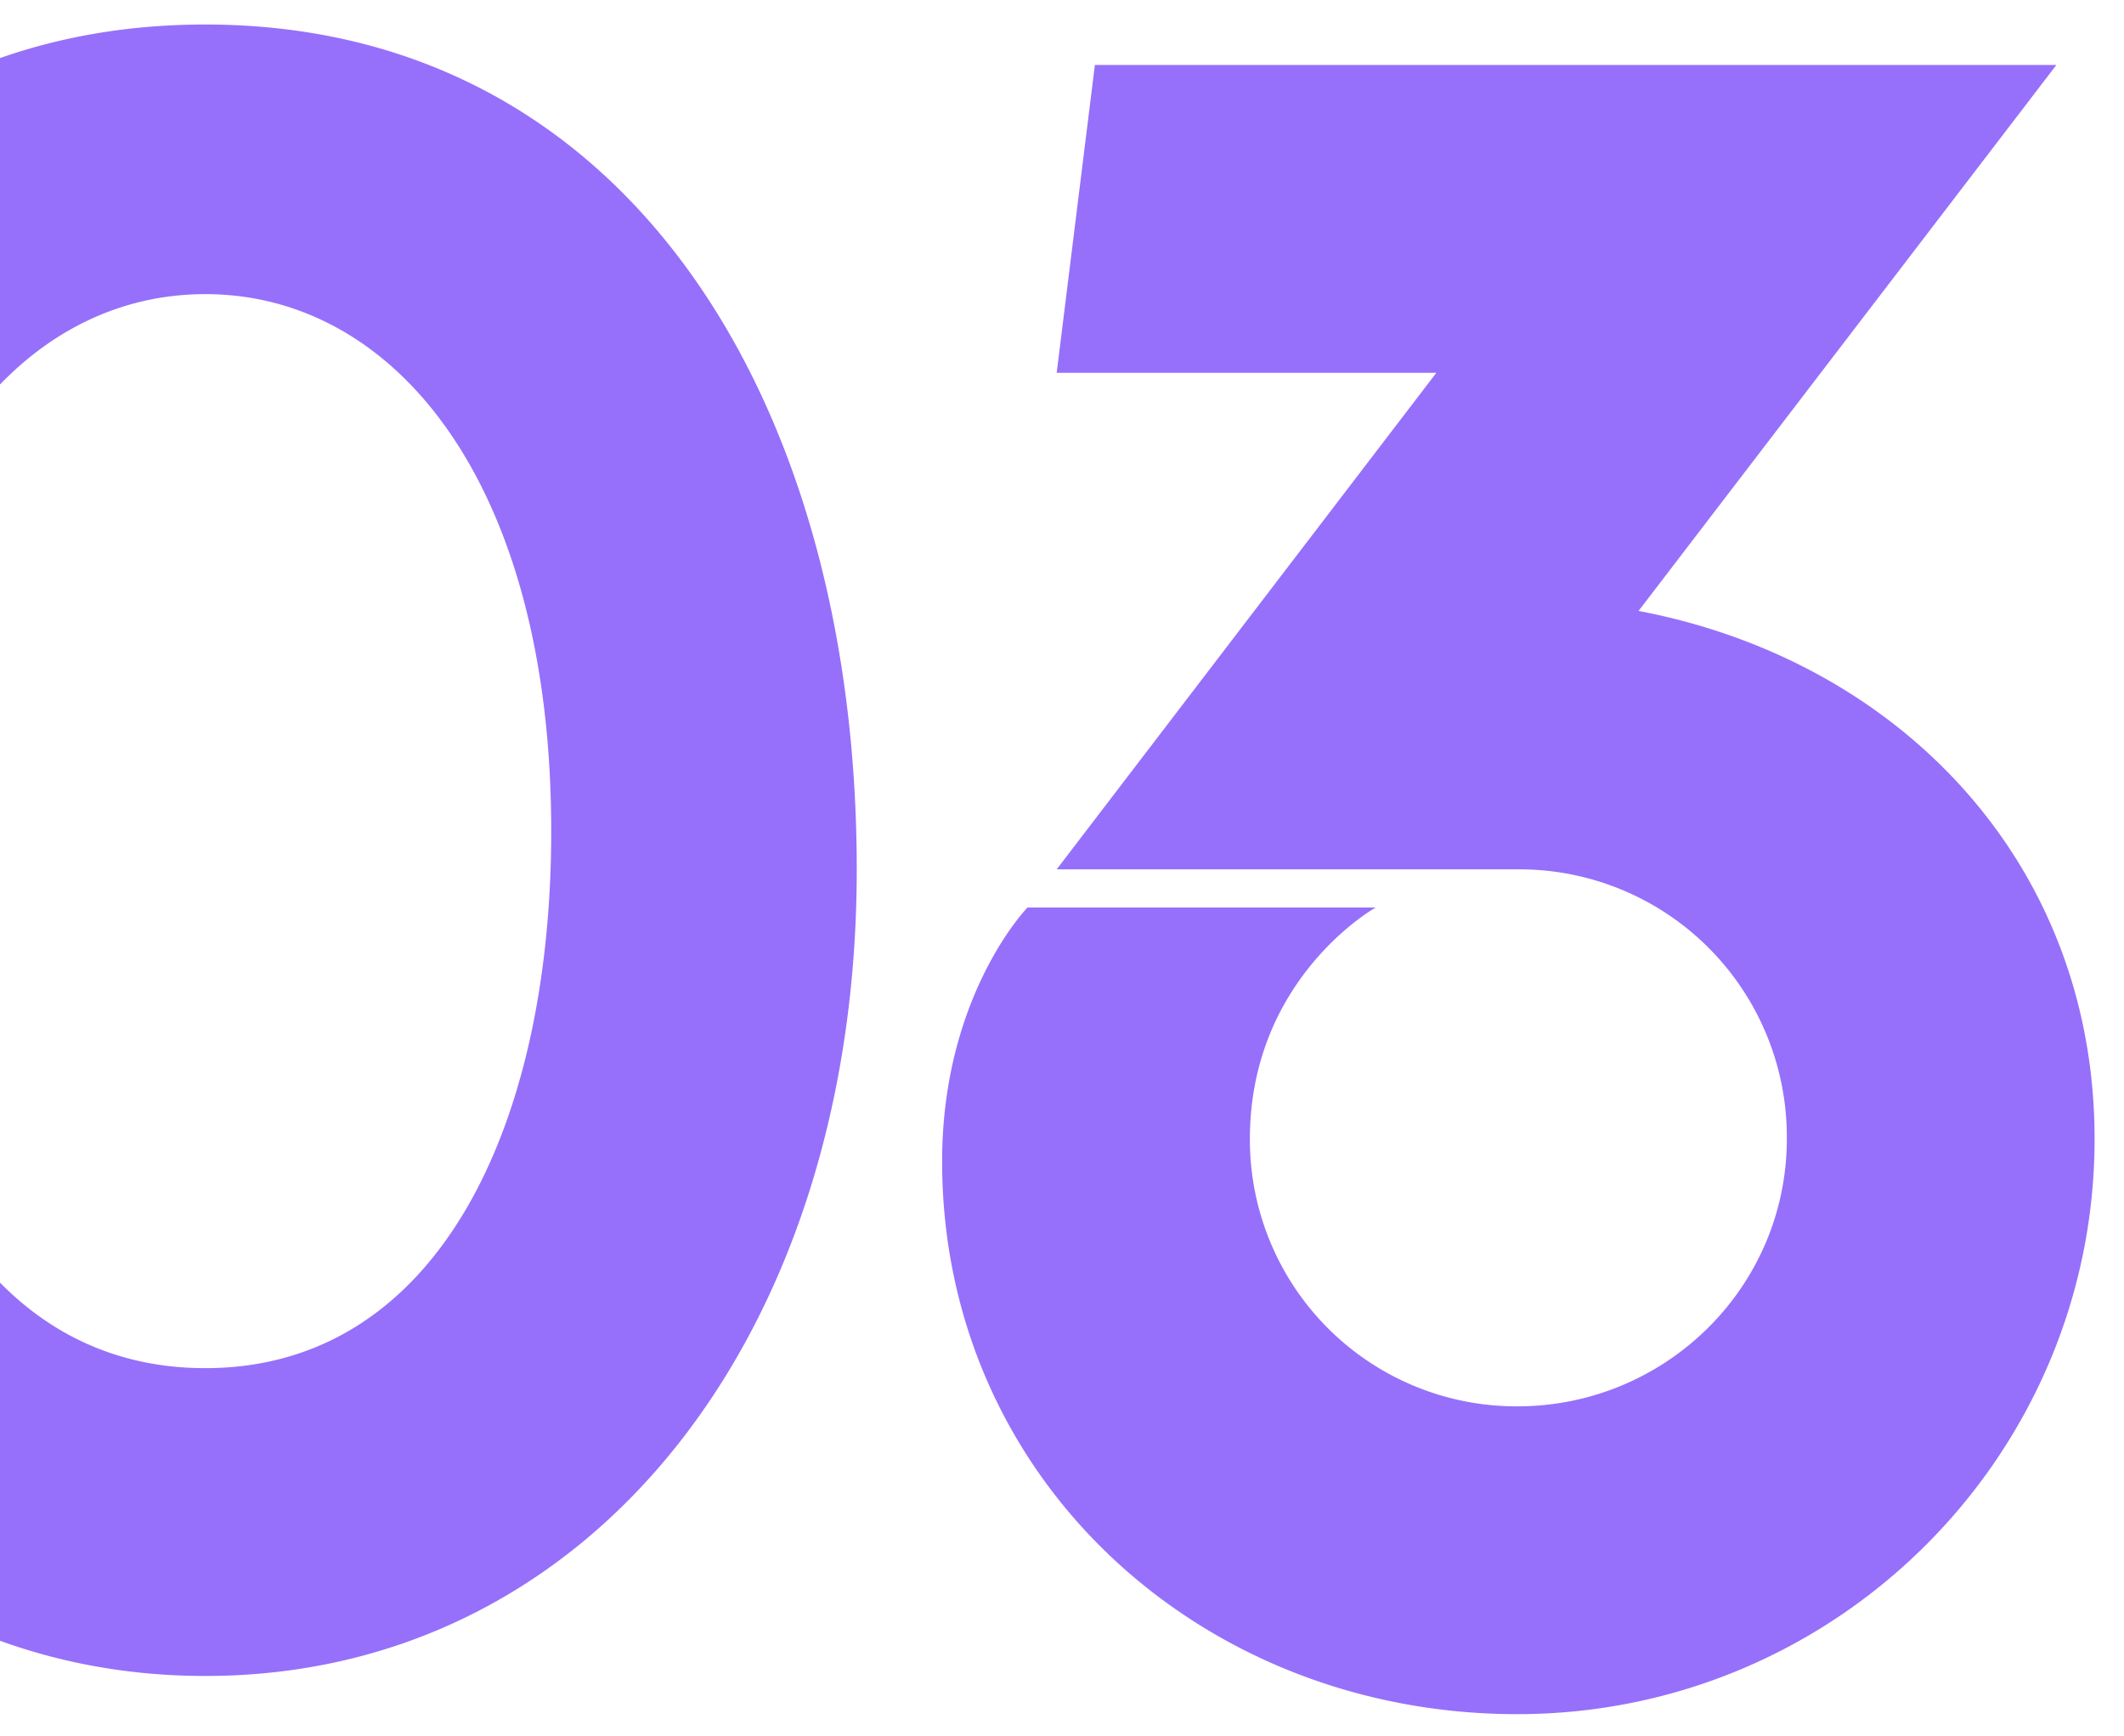 <?xml version="1.0" encoding="UTF-8"?> <svg xmlns="http://www.w3.org/2000/svg" xmlns:xlink="http://www.w3.org/1999/xlink" width="520" height="425" viewBox="0 0 520 425"><defs><clipPath id="clip-path"><rect id="Rectangle_5479" data-name="Rectangle 5479" width="520" height="425" transform="translate(6914 -21770)" fill="#7355c1"></rect></clipPath></defs><g id="number-03-xlarge-purple" transform="translate(-6914 21770)" clip-path="url(#clip-path)"><g id="Group_8220" data-name="Group 8220" transform="translate(5869.354 -23231)" style="mix-blend-mode: multiply;isolation: isolate"><path id="Path_3538" data-name="Path 3538" d="M346.75,202.9c0-114.4-56.1-206.8-159.5-206.8S27.2,88.5,27.2,202.9s66,197.45,160.05,197.45S346.75,317.3,346.75,202.9Zm-74.8-9.35c0,72.6-28.05,131.45-84.7,131.45s-84.7-58.85-84.7-131.45c0-84.7,37.95-131.45,84.7-131.45S271.95,108.85,271.95,193.55ZM640.45,6H405.05L395.7,81.35h92.95L395.7,202.9H508.45a65.494,65.494,0,0,1,66,66c0,36.3-29.7,65.45-66,65.45A65.255,65.255,0,0,1,443,268.9c0-36.85,26.95-54.45,30.8-56.65H388.55s-20.9,21.45-20.9,62.15c0,77.55,63.25,135.3,140.8,135.3,78.1,0,141.35-63.25,141.35-140.8,0-67.65-47.85-117.15-111.65-129.25Z" transform="translate(907.646 1470.9)" fill="#9670fa"></path></g></g></svg> 